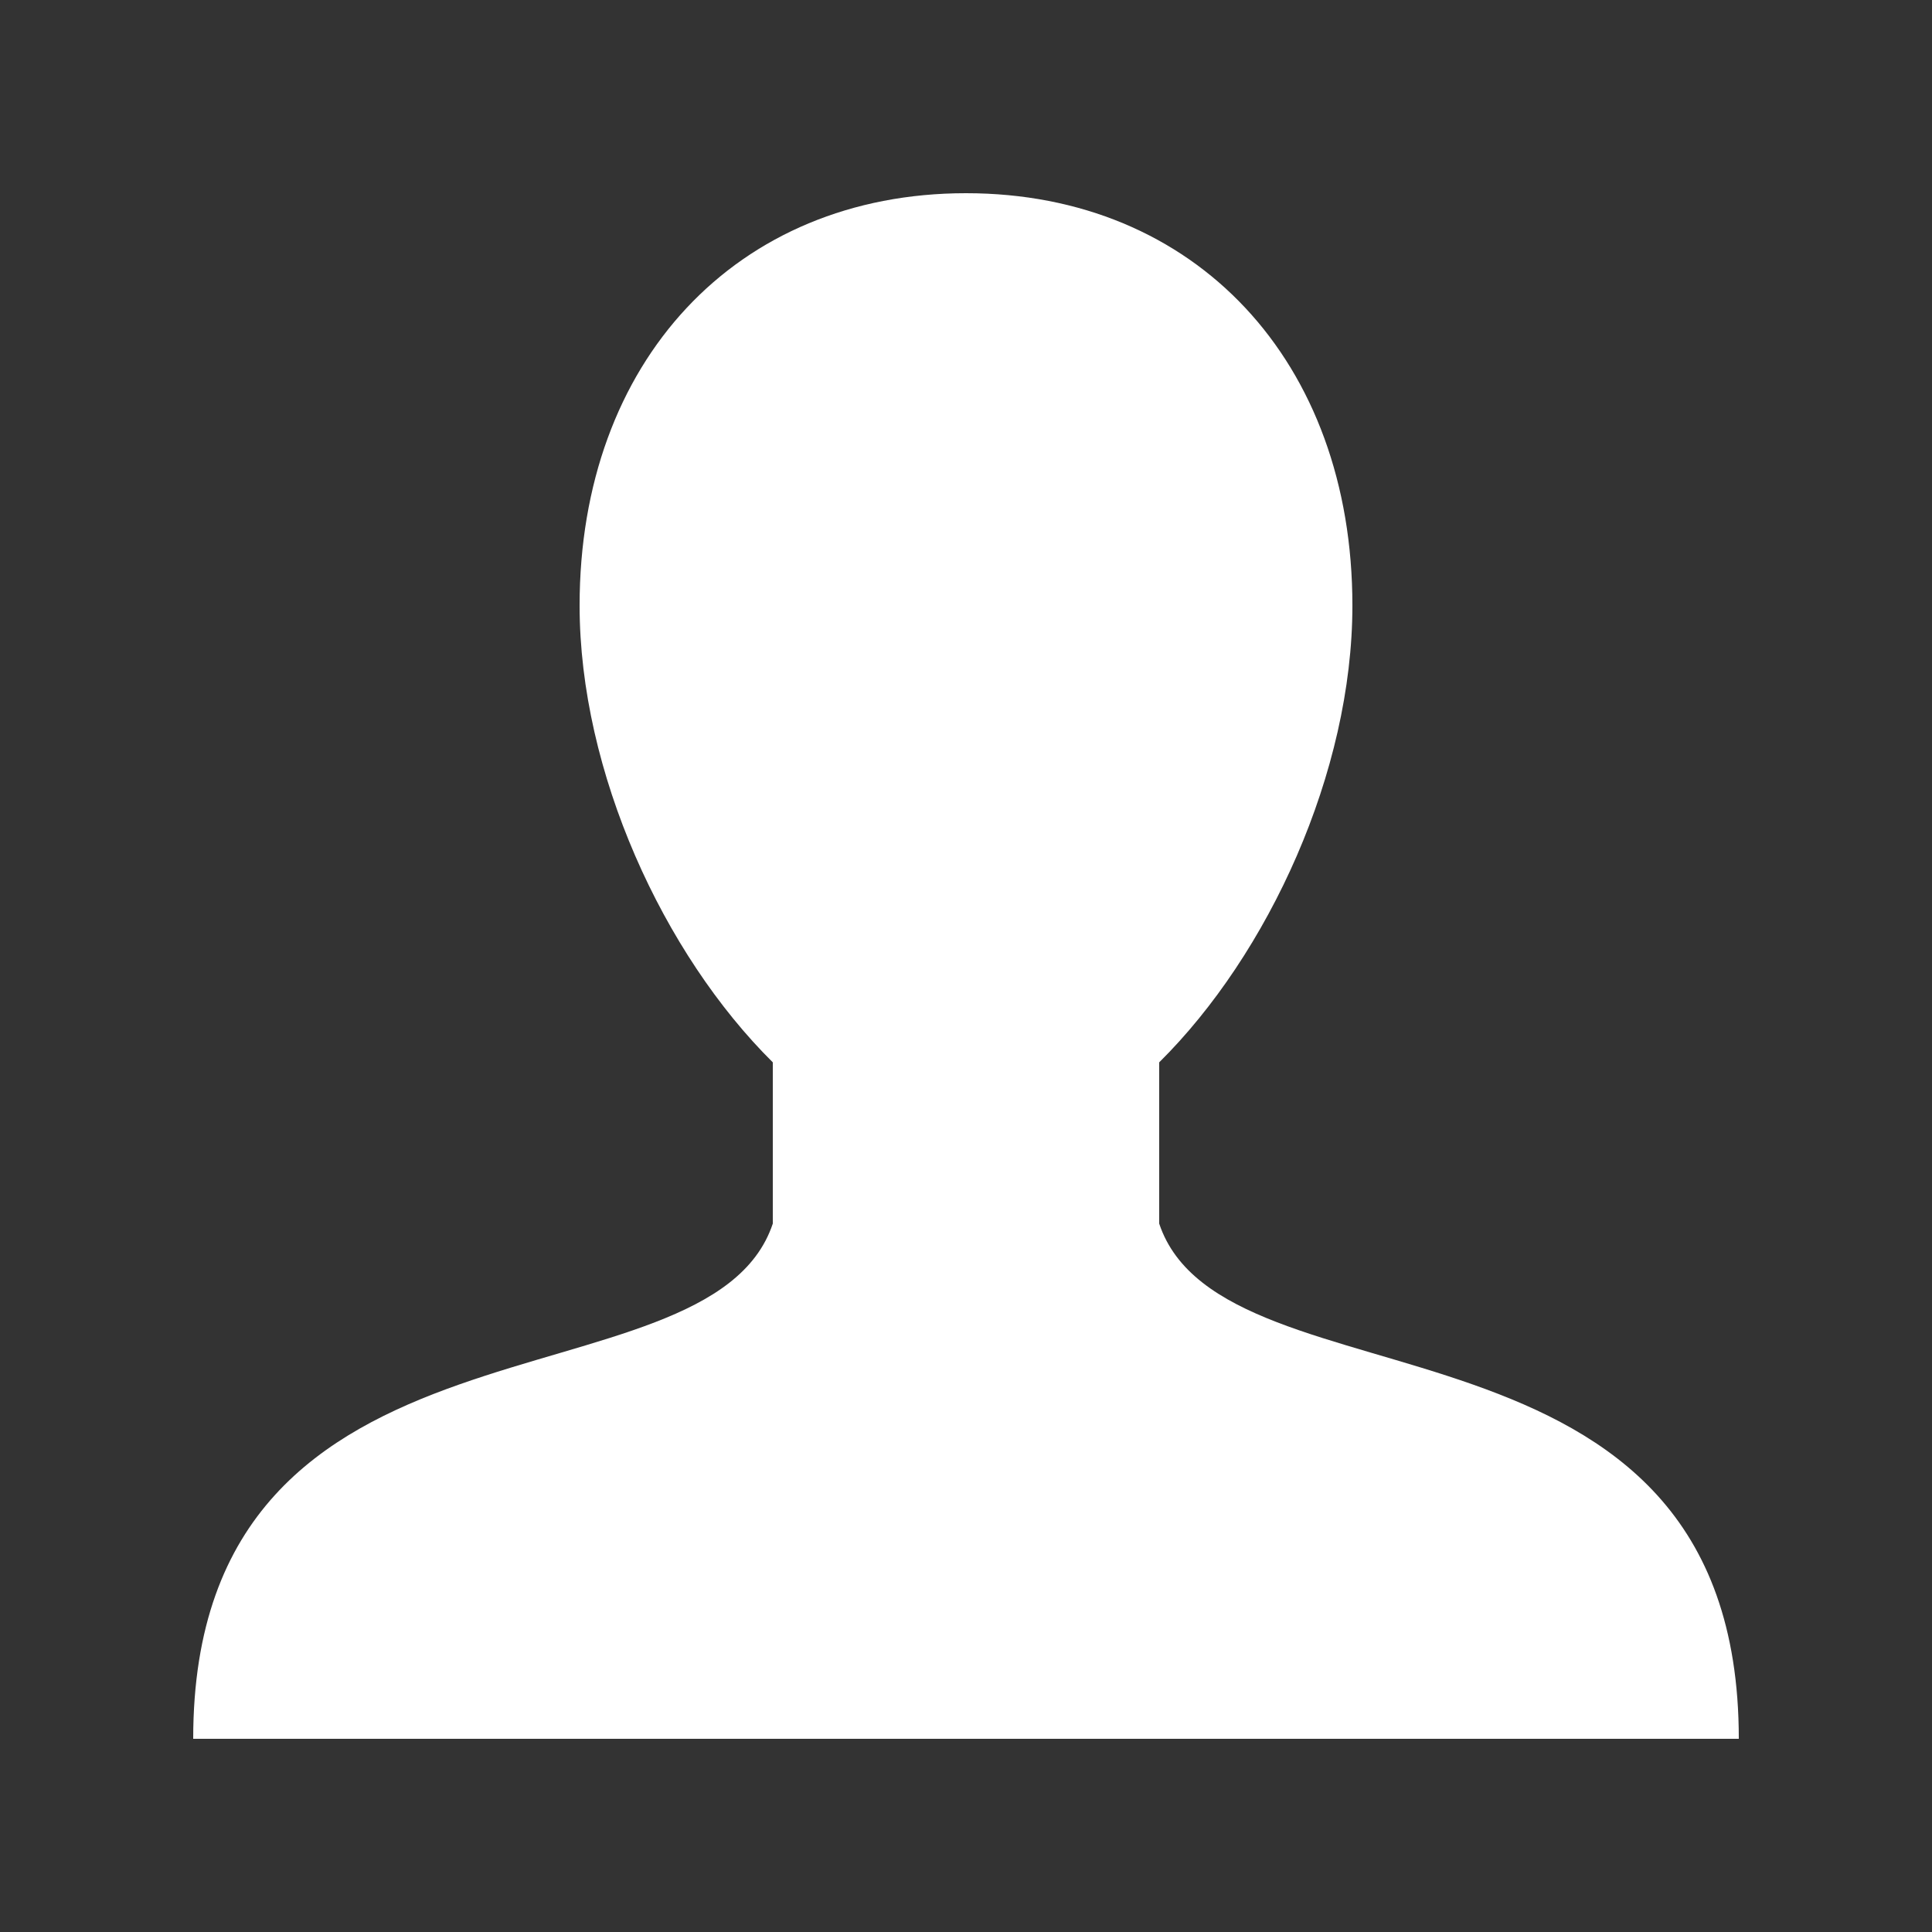 <svg xmlns="http://www.w3.org/2000/svg" x="0px" y="0px" width="30" height="30" viewBox="0 0 172 172"
style=" fill:#000000;" class="fa-inp"><rect x="0" y="0" width="172" height="172" fill="#333333" stroke="none"/><g fill="none" fill-rule="nonzero" stroke="none" stroke-width="1" stroke-linecap="butt" stroke-linejoin="miter" stroke-miterlimit="10" stroke-dasharray="" stroke-dashoffset="0" font-family="none" font-weight="none" font-size="none" text-anchor="none" style="mix-blend-mode: normal"><path d="M0,172v-172h172v172z" fill="none"></path><g fill="#fff"><path d="M86,17.2c-20.451,0 -34.4,15 -34.4,36.707c0,14.82 7.46,31.027 17.2,40.671v14.356c-5.733,17.2 -51.6,5.733 -51.6,45.867h137.6c0,-40.133 -45.867,-28.667 -51.6,-45.867v-14.356c9.74,-9.644 17.2,-25.851 17.2,-40.671c0,-21.706 -13.949,-36.707 -34.4,-36.707z"></path></g></g></svg>